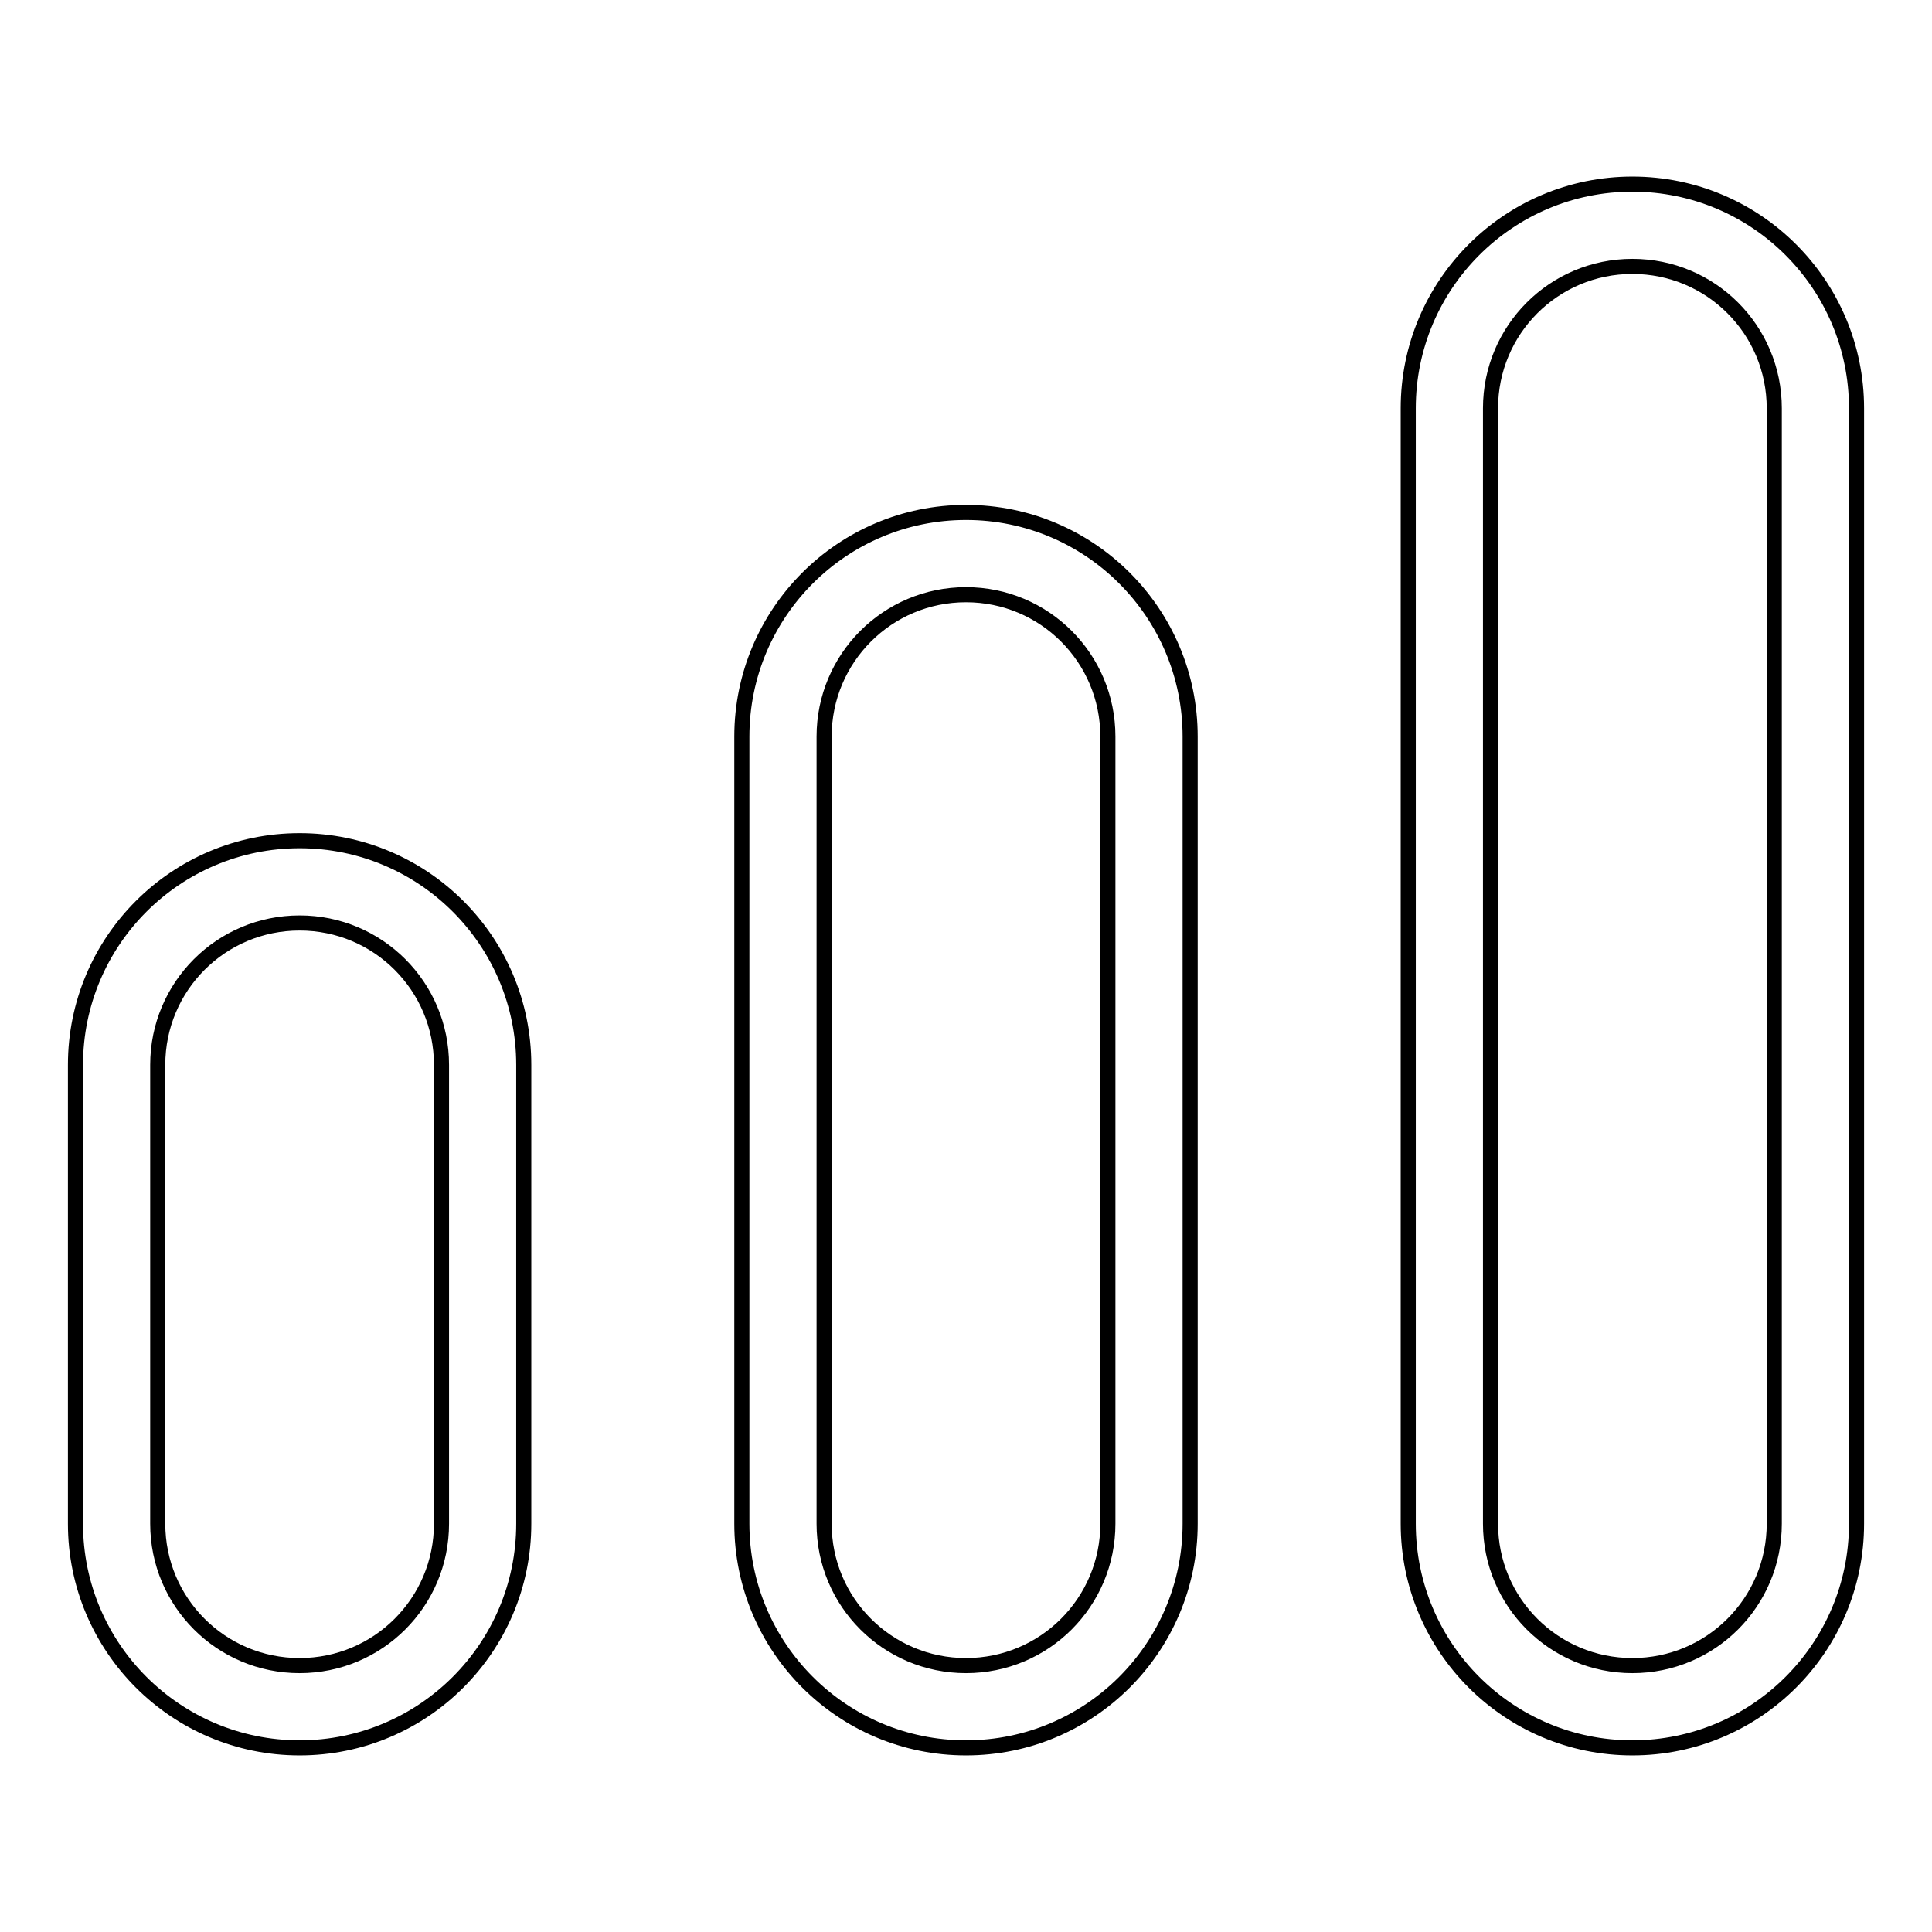 <?xml version="1.0" encoding="utf-8"?>
<!-- Svg Vector Icons : http://www.onlinewebfonts.com/icon -->
<!DOCTYPE svg PUBLIC "-//W3C//DTD SVG 1.1//EN" "http://www.w3.org/Graphics/SVG/1.1/DTD/svg11.dtd">
<svg version="1.1" xmlns="http://www.w3.org/2000/svg" xmlns:xlink="http://www.w3.org/1999/xlink" x="0px" y="0px" viewBox="0 0 256 256" enable-background="new 0 0 256 256" xml:space="preserve">
<g> <path stroke-width="2" fill-opacity="0" stroke="#000000"  d="M128,231.6c-16.4,0-29.7-13.3-29.7-29.7V97.6c0-16.4,13.3-29.7,29.7-29.7c16.4,0,29.7,13.3,29.7,29.7v104.3 C157.7,218.3,144.4,231.6,128,231.6z M128,78.8c-10.4,0-18.8,8.4-18.8,18.8v104.3c0,10.4,8.4,18.8,18.8,18.8 c10.4,0,18.8-8.4,18.8-18.8V97.6C146.8,87.2,138.4,78.8,128,78.8z M39.7,231.6c-16.4,0-29.7-13.3-29.7-29.7v-60.8 c0-16.4,13.3-29.7,29.7-29.7s29.7,13.3,29.7,29.7v60.8C69.4,218.3,56.1,231.6,39.7,231.6z M39.7,122.3c-10.4,0-18.8,8.4-18.8,18.8 v60.8c0,10.4,8.4,18.8,18.8,18.8c10.4,0,18.8-8.4,18.8-18.8v-60.8C58.5,130.7,50.1,122.3,39.7,122.3z M216.3,231.6 c-16.4,0-29.7-13.3-29.7-29.7V54.1c0-16.4,13.3-29.7,29.7-29.7c16.4,0,29.7,13.3,29.7,29.7v147.8 C246,218.3,232.7,231.6,216.3,231.6z M216.3,35.3c-10.4,0-18.8,8.4-18.8,18.8v147.8c0,10.4,8.4,18.8,18.8,18.8s18.8-8.4,18.8-18.8 V54.1C235.1,43.7,226.7,35.3,216.3,35.3z"/></g>
</svg>
